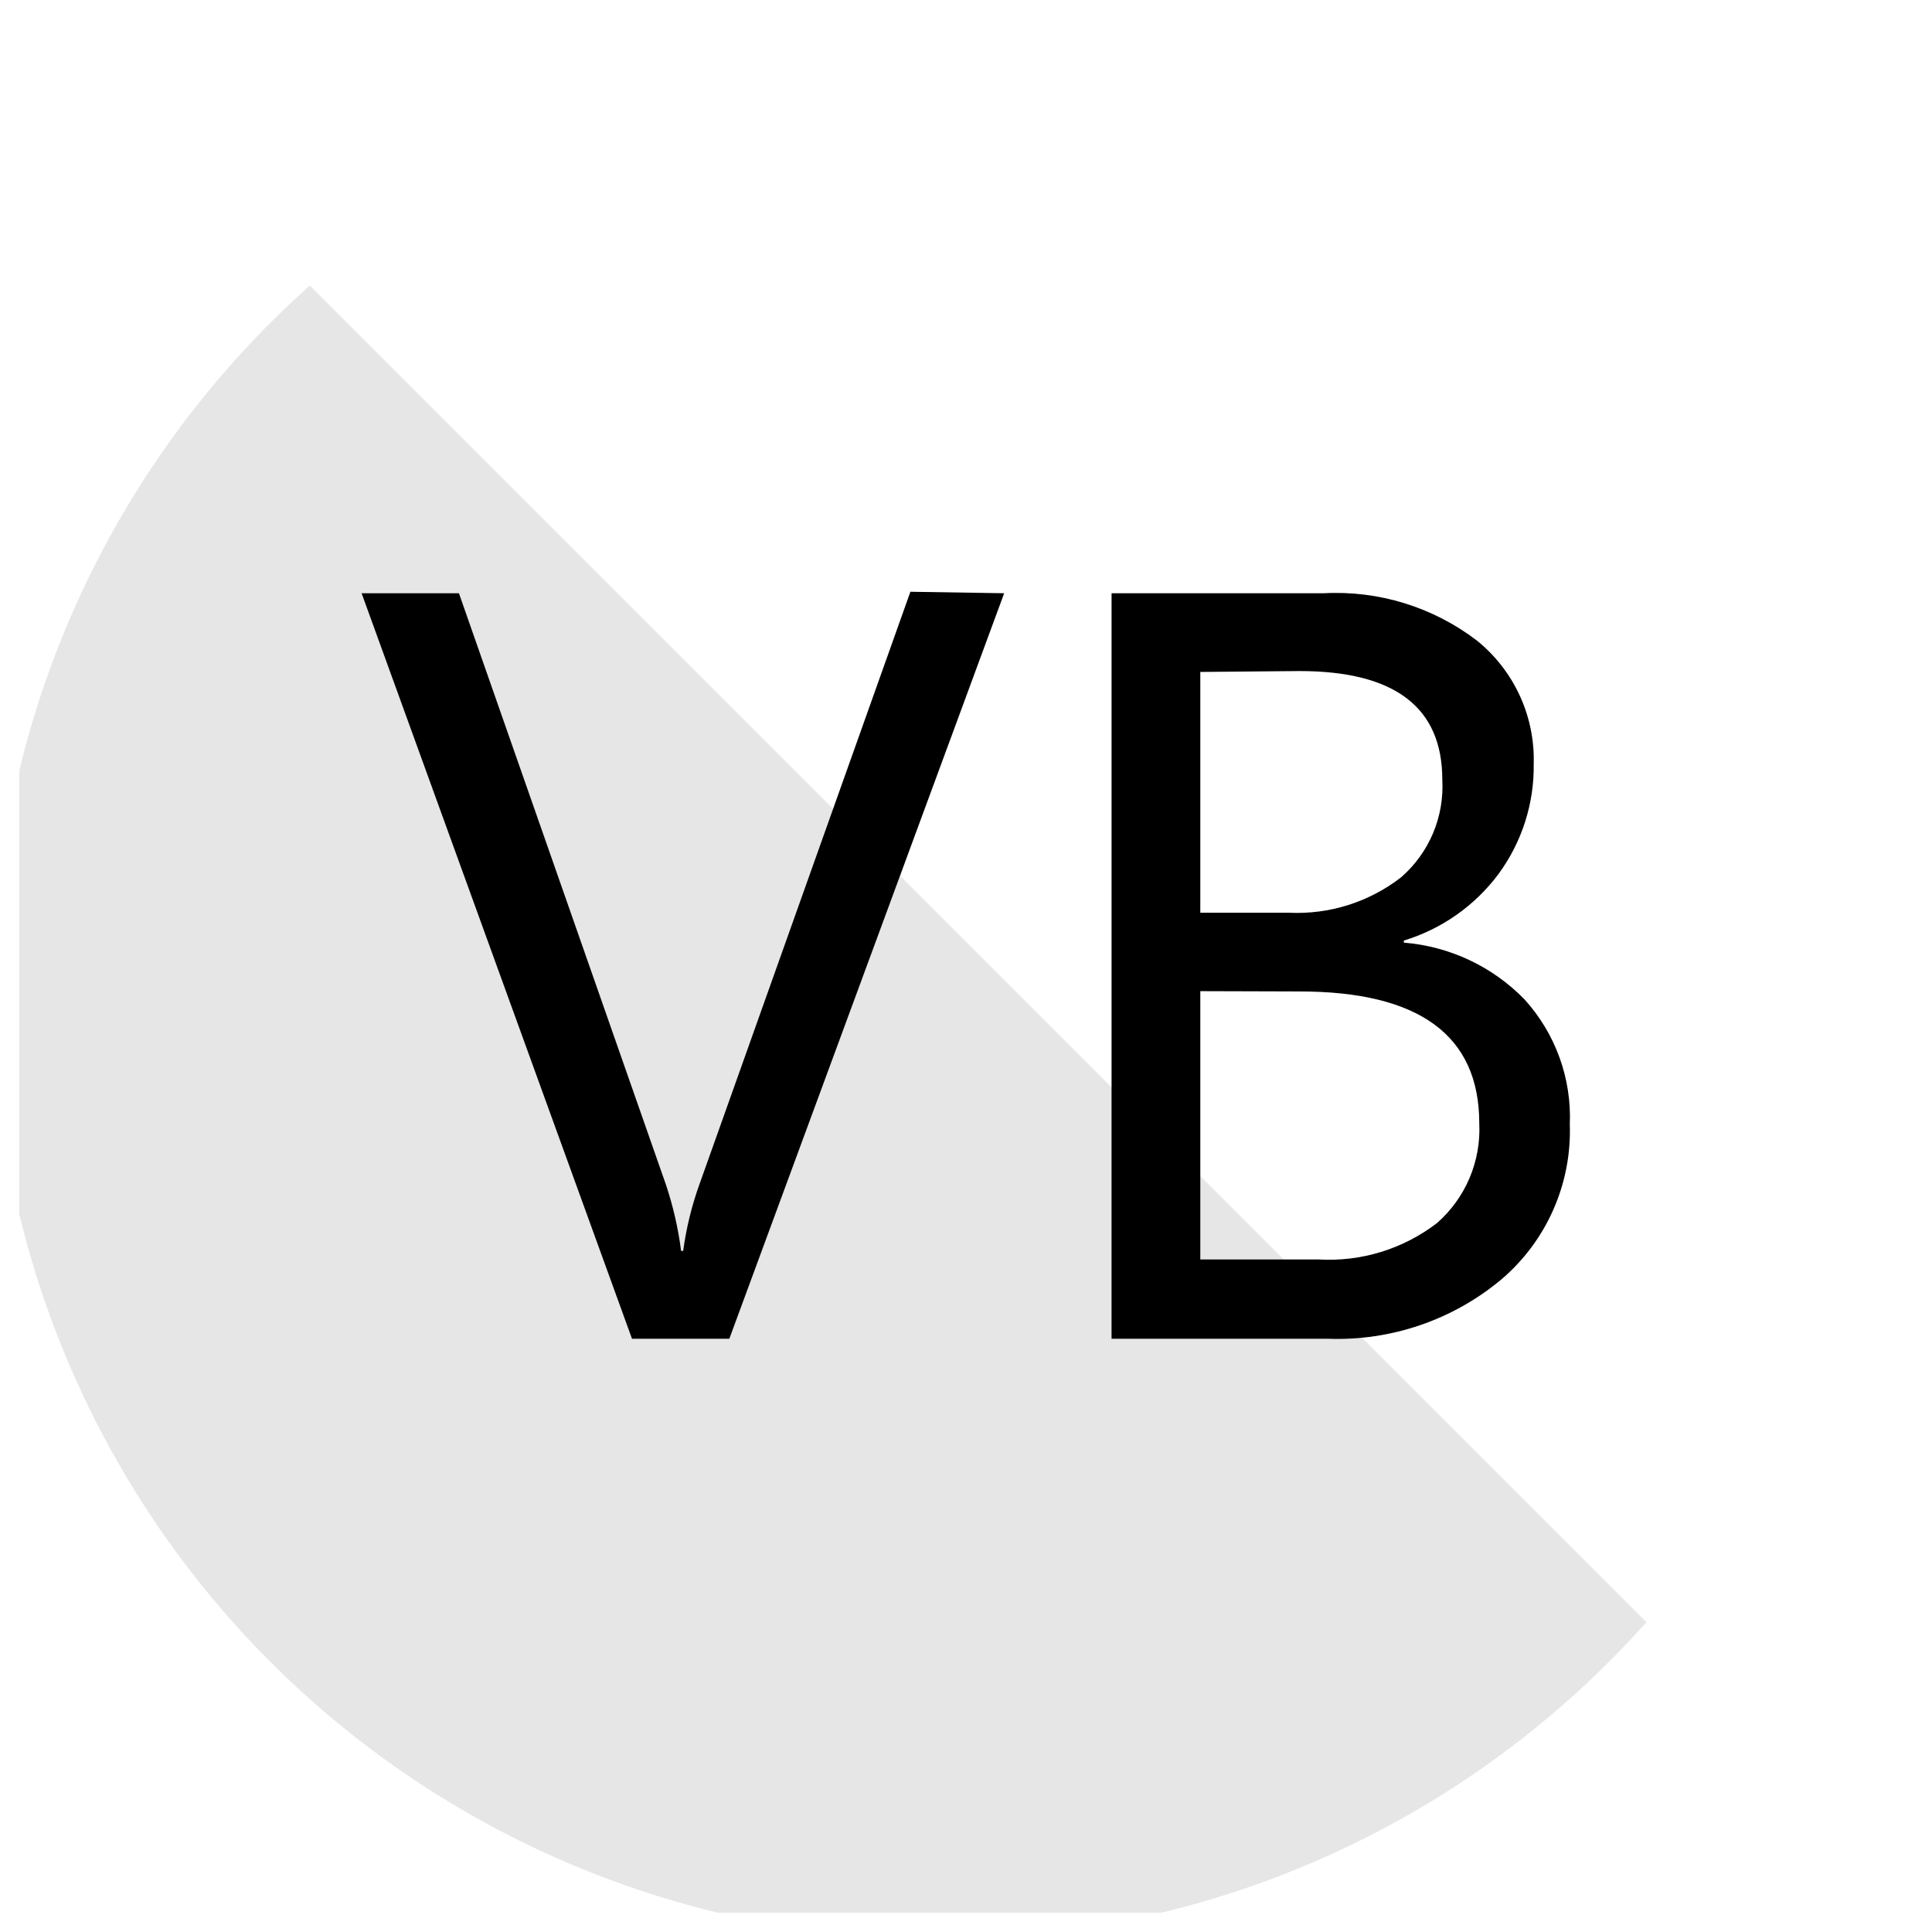 <svg width="200" height="200" viewBox="0 0 200 200" fill="none" xmlns="http://www.w3.org/2000/svg">
<g clip-path="url(#clip0_1_198)">
<path d="M100 198C154.124 198 198 154.124 198 100C198 45.876 154.124 2 100 2C45.876 2 2 45.876 2 100C2 154.124 45.876 198 100 198Z" fill="#6300B7" fill-opacity="0"/>
<path opacity="0.1" d="M32.074 29.562C22.111 38.44 14.067 49.259 8.433 61.355C2.8 73.452 -0.304 86.572 -0.687 99.91C-1.071 113.248 1.273 126.525 6.202 138.925C11.131 151.326 18.54 162.589 27.976 172.024C37.411 181.46 48.674 188.869 61.075 193.798C73.475 198.727 86.751 201.071 100.09 200.687C113.428 200.304 126.548 197.2 138.645 191.567C150.741 185.933 161.56 177.889 170.437 167.926L32.074 29.562Z" fill="black"/>
<path d="M103.951 61.412L75.5 138.587H65.424L37.433 61.412H47.509L68.946 122.662C69.686 124.883 70.209 127.17 70.508 129.492H70.722C71.043 127.11 71.618 124.769 72.438 122.509L94.243 61.259L103.951 61.412Z" fill="black"/>
<path d="M115.068 138.587V61.413H137.026C142.728 61.107 148.352 62.845 152.889 66.312C154.787 67.844 156.305 69.794 157.325 72.009C158.345 74.225 158.839 76.645 158.769 79.083C158.829 83.176 157.549 87.177 155.125 90.476C152.678 93.76 149.244 96.175 145.325 97.366V97.581C150.065 97.963 154.505 100.052 157.82 103.461C161.025 106.994 162.709 111.649 162.506 116.415C162.606 119.452 162.019 122.473 160.789 125.251C159.559 128.03 157.717 130.495 155.401 132.462C150.389 136.644 144.008 138.825 137.485 138.587H115.068ZM124.255 69.559V94.487H133.443C137.626 94.684 141.742 93.381 145.049 90.812C146.483 89.564 147.611 88.004 148.349 86.253C149.087 84.501 149.414 82.604 149.306 80.706C149.306 73.213 144.376 69.467 134.514 69.467L124.255 69.559ZM124.255 102.603V130.38H136.505C140.908 130.635 145.256 129.298 148.755 126.613C150.215 125.334 151.367 123.741 152.125 121.954C152.884 120.167 153.228 118.231 153.134 116.292C153.134 107.187 146.928 102.634 134.514 102.634L124.255 102.603Z" fill="black"/>
</g>
<defs>
<clipPath id="clip0_1_198">
<rect width="196" height="196" fill="black" transform="translate(2 2)"/>
</clipPath>
</defs>
</svg>
